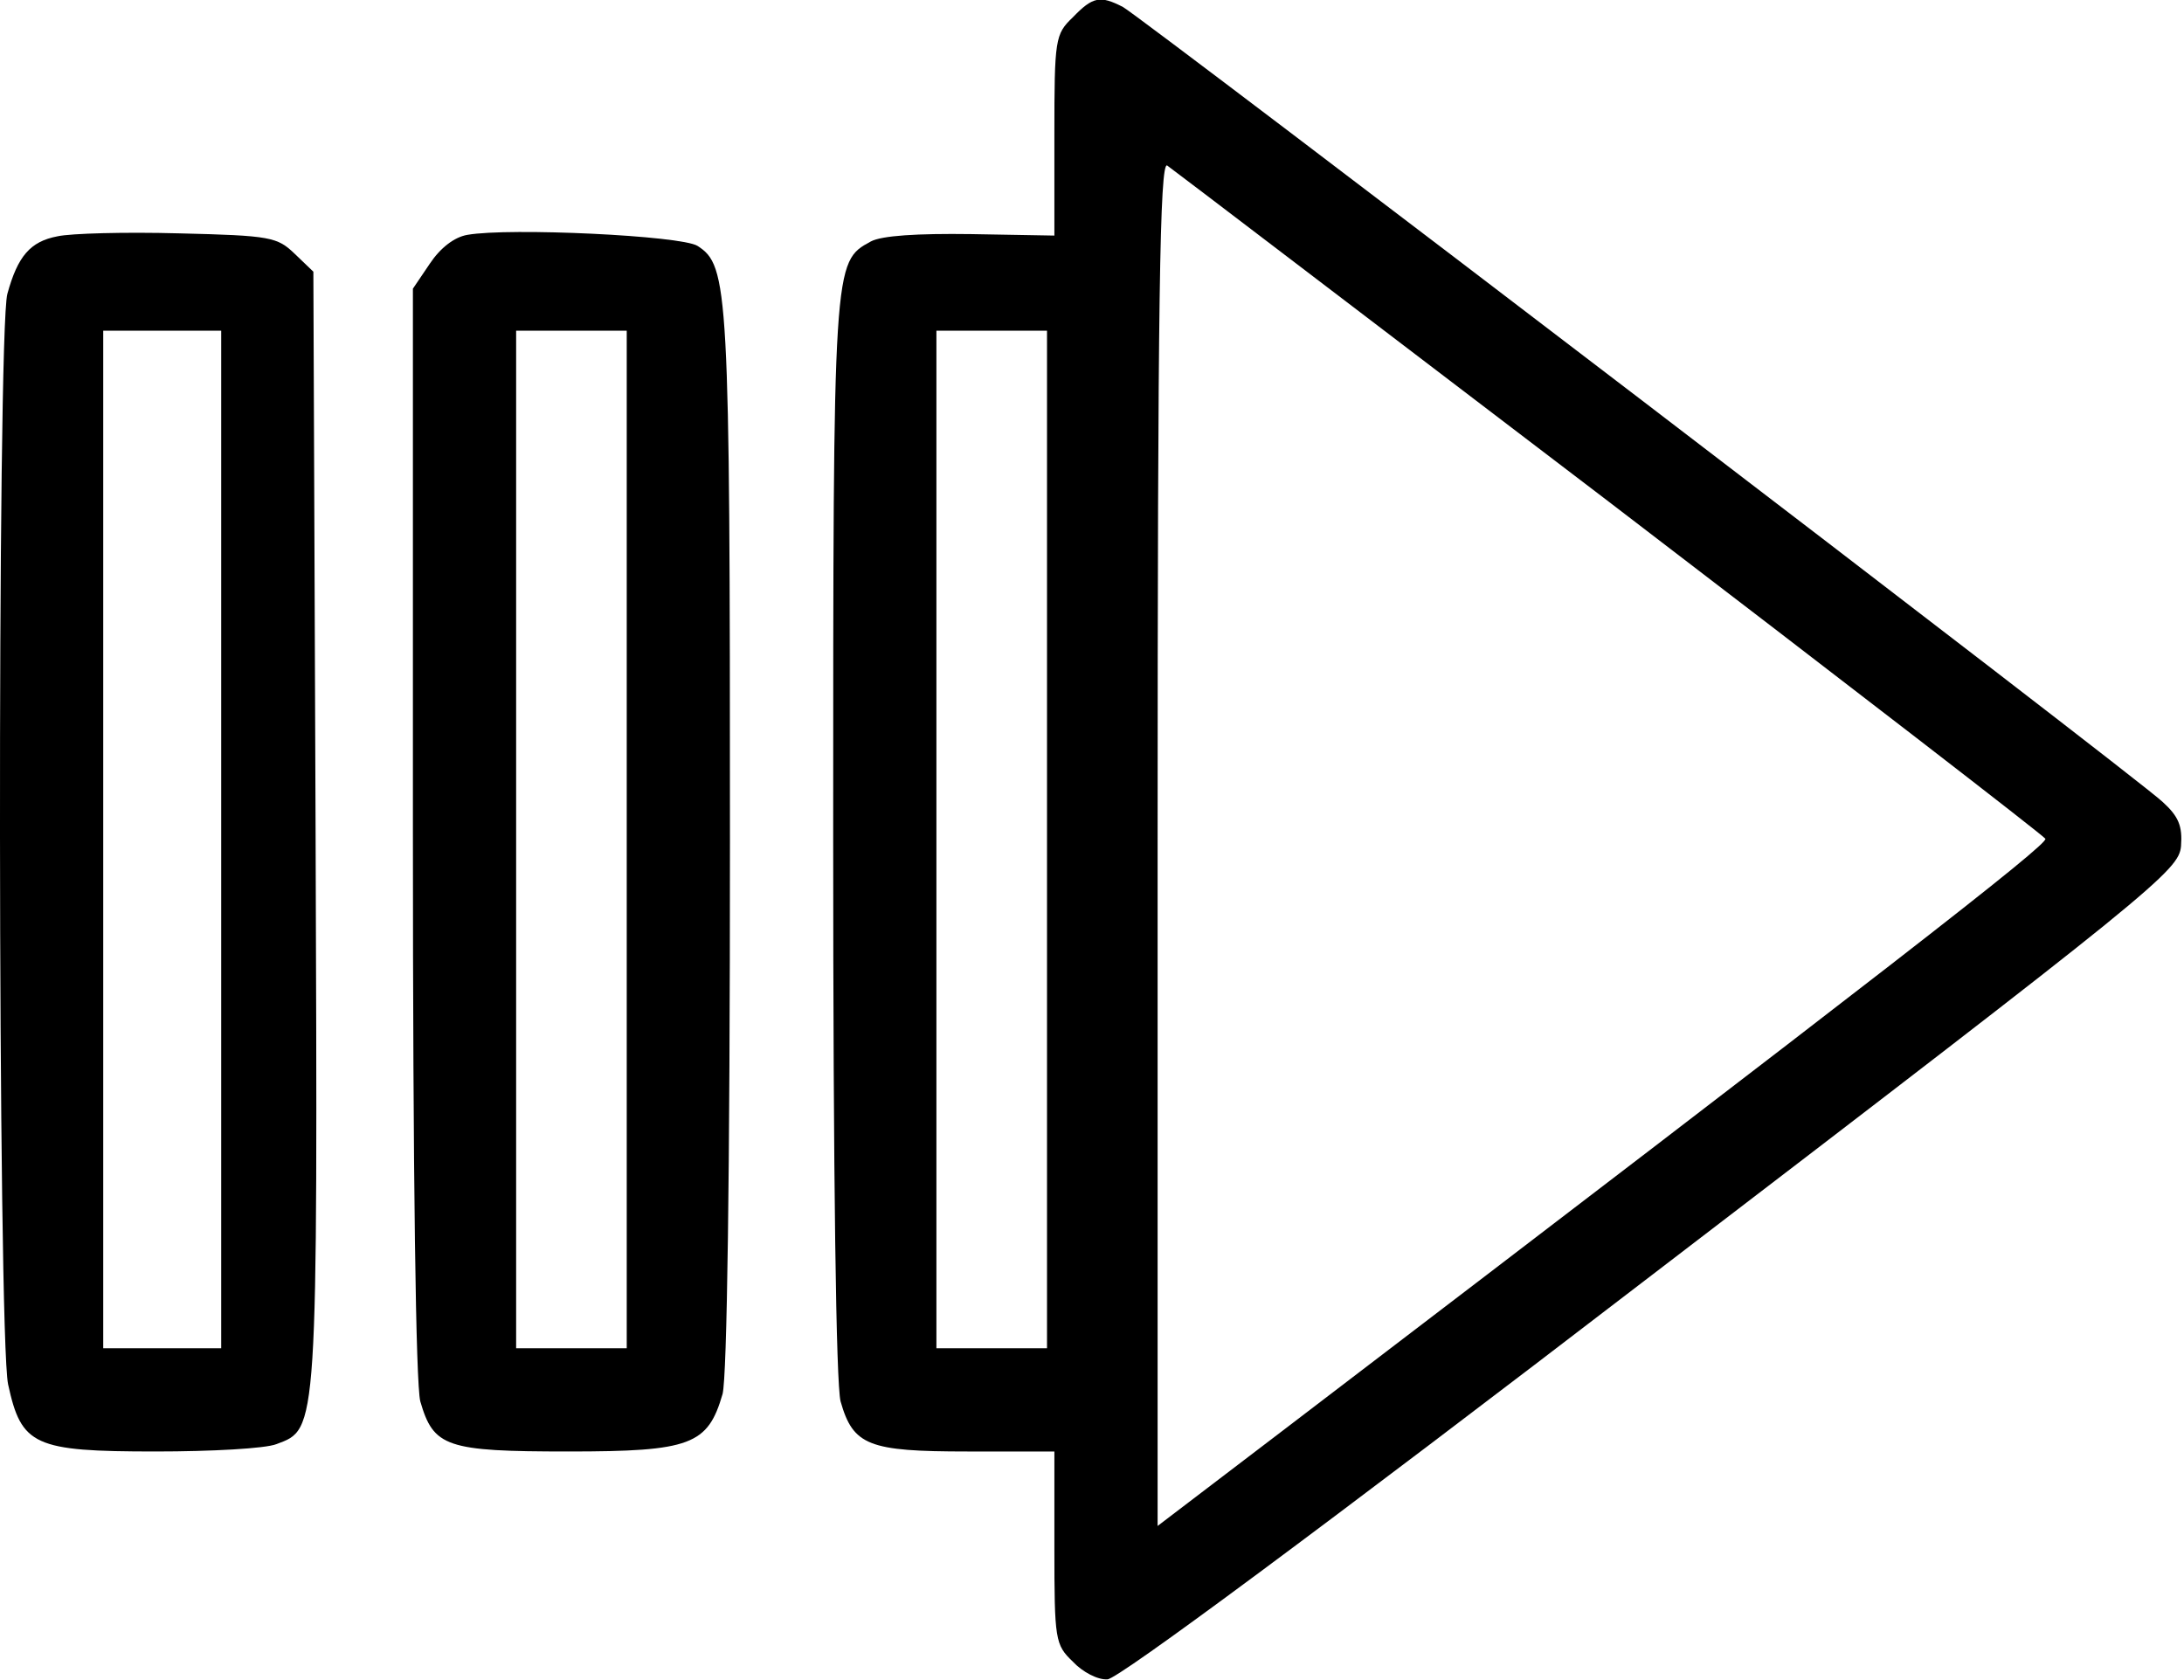 <?xml version="1.0" standalone="no"?>
<!DOCTYPE svg PUBLIC "-//W3C//DTD SVG 20010904//EN"
 "http://www.w3.org/TR/2001/REC-SVG-20010904/DTD/svg10.dtd">
<svg version="1.0" xmlns="http://www.w3.org/2000/svg"
 width="468pt" height="360pt" viewBox="0 0 468 360"
 preserveAspectRatio="xMidYMid meet">
<g transform="translate(0,360) scale(0.158,-0.158)"
fill="#000000" stroke="none">
<path d="M1455 2255 c-24 -23 -25 -29 -25 -160 l0 -136 -113 2 c-73 1 -121 -2
-136 -10 -51 -28 -51 -25 -51 -808 0 -470 4 -741 10 -765 17 -60 38 -68 172
-68 l118 0 0 -130 c0 -126 1 -132 25 -155 13 -14 34 -25 47 -24 14 0 291 205
738 548 685 524 715 549 718 582 2 27 -3 40 -25 60 -37 35 -1383 1063 -1410
1078 -31 16 -41 14 -68 -14z m727 -657 c323 -247 590 -453 592 -457 5 -7 -222
-183 -1036 -804 l-168 -128 0 926 c0 738 3 925 13 919 6 -4 276 -210 599 -456z
m-762 -458 l0 -690 -75 0 -75 0 0 690 0 690 75 0 75 0 0 -690z"/>
<path d="M78 1958 c-37 -7 -54 -27 -68 -78 -14 -50 -13 -1413 1 -1479 18 -83
35 -91 200 -91 76 0 149 4 164 10 56 21 56 11 53 835 l-3 755 -25 24 c-24 23
-32 25 -157 28 -73 2 -147 0 -165 -4z m222 -818 l0 -690 -80 0 -80 0 0 690 0
690 80 0 80 0 0 -690z"/>
<path d="M634 1960 c-18 -3 -37 -18 -51 -39 l-23 -34 0 -736 c0 -476 4 -749
10 -773 18 -62 35 -68 201 -68 166 0 189 9 209 78 6 24 10 292 10 751 0 750
-2 779 -44 806 -22 14 -255 25 -312 15z m216 -820 l0 -690 -75 0 -75 0 0 690
0 690 75 0 75 0 0 -690z"/>
</g>
</svg>
